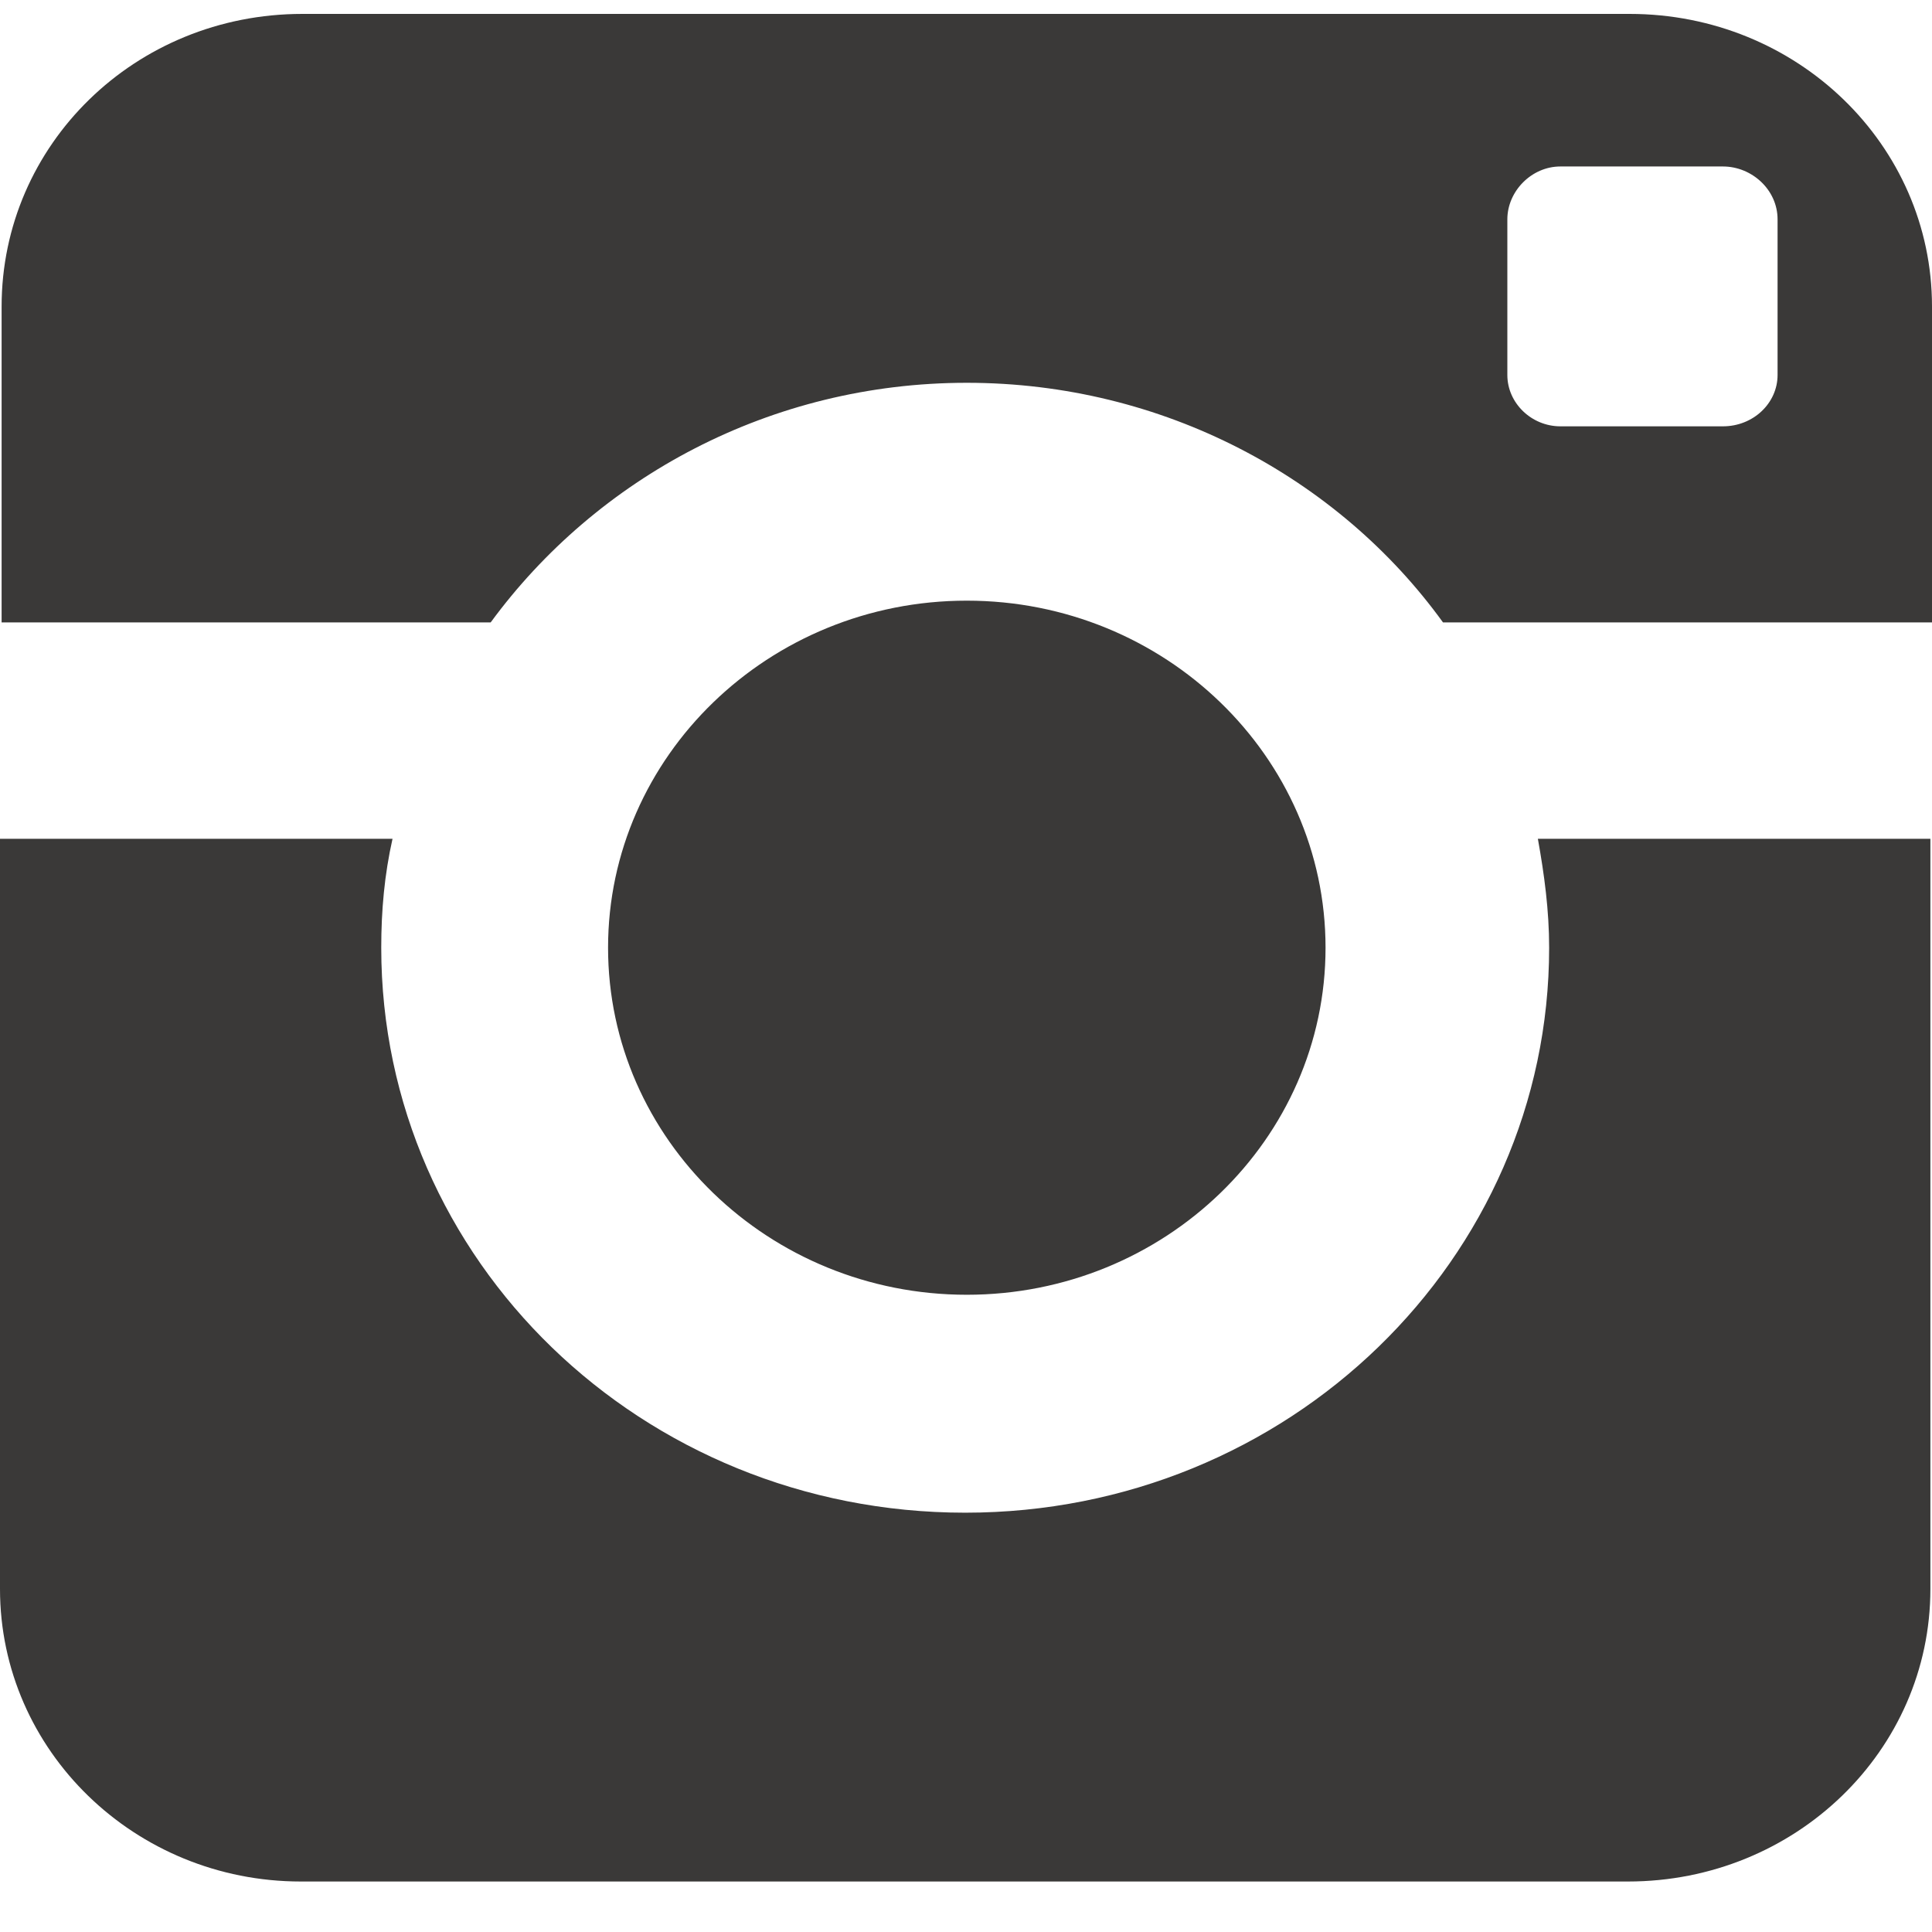 <svg width="30" height="30" viewBox="0 0 30 30" fill="none" xmlns="http://www.w3.org/2000/svg">
<path d="M24.055 14.716C24.055 19.55 20.009 23.489 14.988 23.489C9.967 23.489 5.92 19.574 5.92 14.716C5.92 14.136 5.97 13.581 6.095 13.025H0V24.673C0 27.186 2.098 29.216 4.671 29.216H25.279C27.877 29.216 29.975 27.186 29.975 24.673V13.025H23.88C23.98 13.581 24.055 14.136 24.055 14.716ZM25.304 0.216H4.696C2.098 0.216 0.025 2.246 0.025 4.76V9.665H7.619C9.267 7.418 11.965 5.944 15.012 5.944C18.06 5.944 20.783 7.418 22.407 9.665H30V4.76C30 2.246 27.902 0.216 25.304 0.216ZM27.602 5.823C27.602 6.258 27.227 6.62 26.753 6.62H24.23C23.78 6.62 23.406 6.258 23.406 5.823V3.406C23.406 2.971 23.78 2.585 24.23 2.585H26.753C27.203 2.585 27.602 2.947 27.602 3.406V5.823ZM20.583 14.716C20.583 11.744 18.085 9.327 15.012 9.327C11.94 9.327 9.442 11.744 9.442 14.716C9.442 17.689 11.94 20.105 15.012 20.105C18.085 20.105 20.583 17.689 20.583 14.716Z" fill="#3A3938"/>
</svg>

